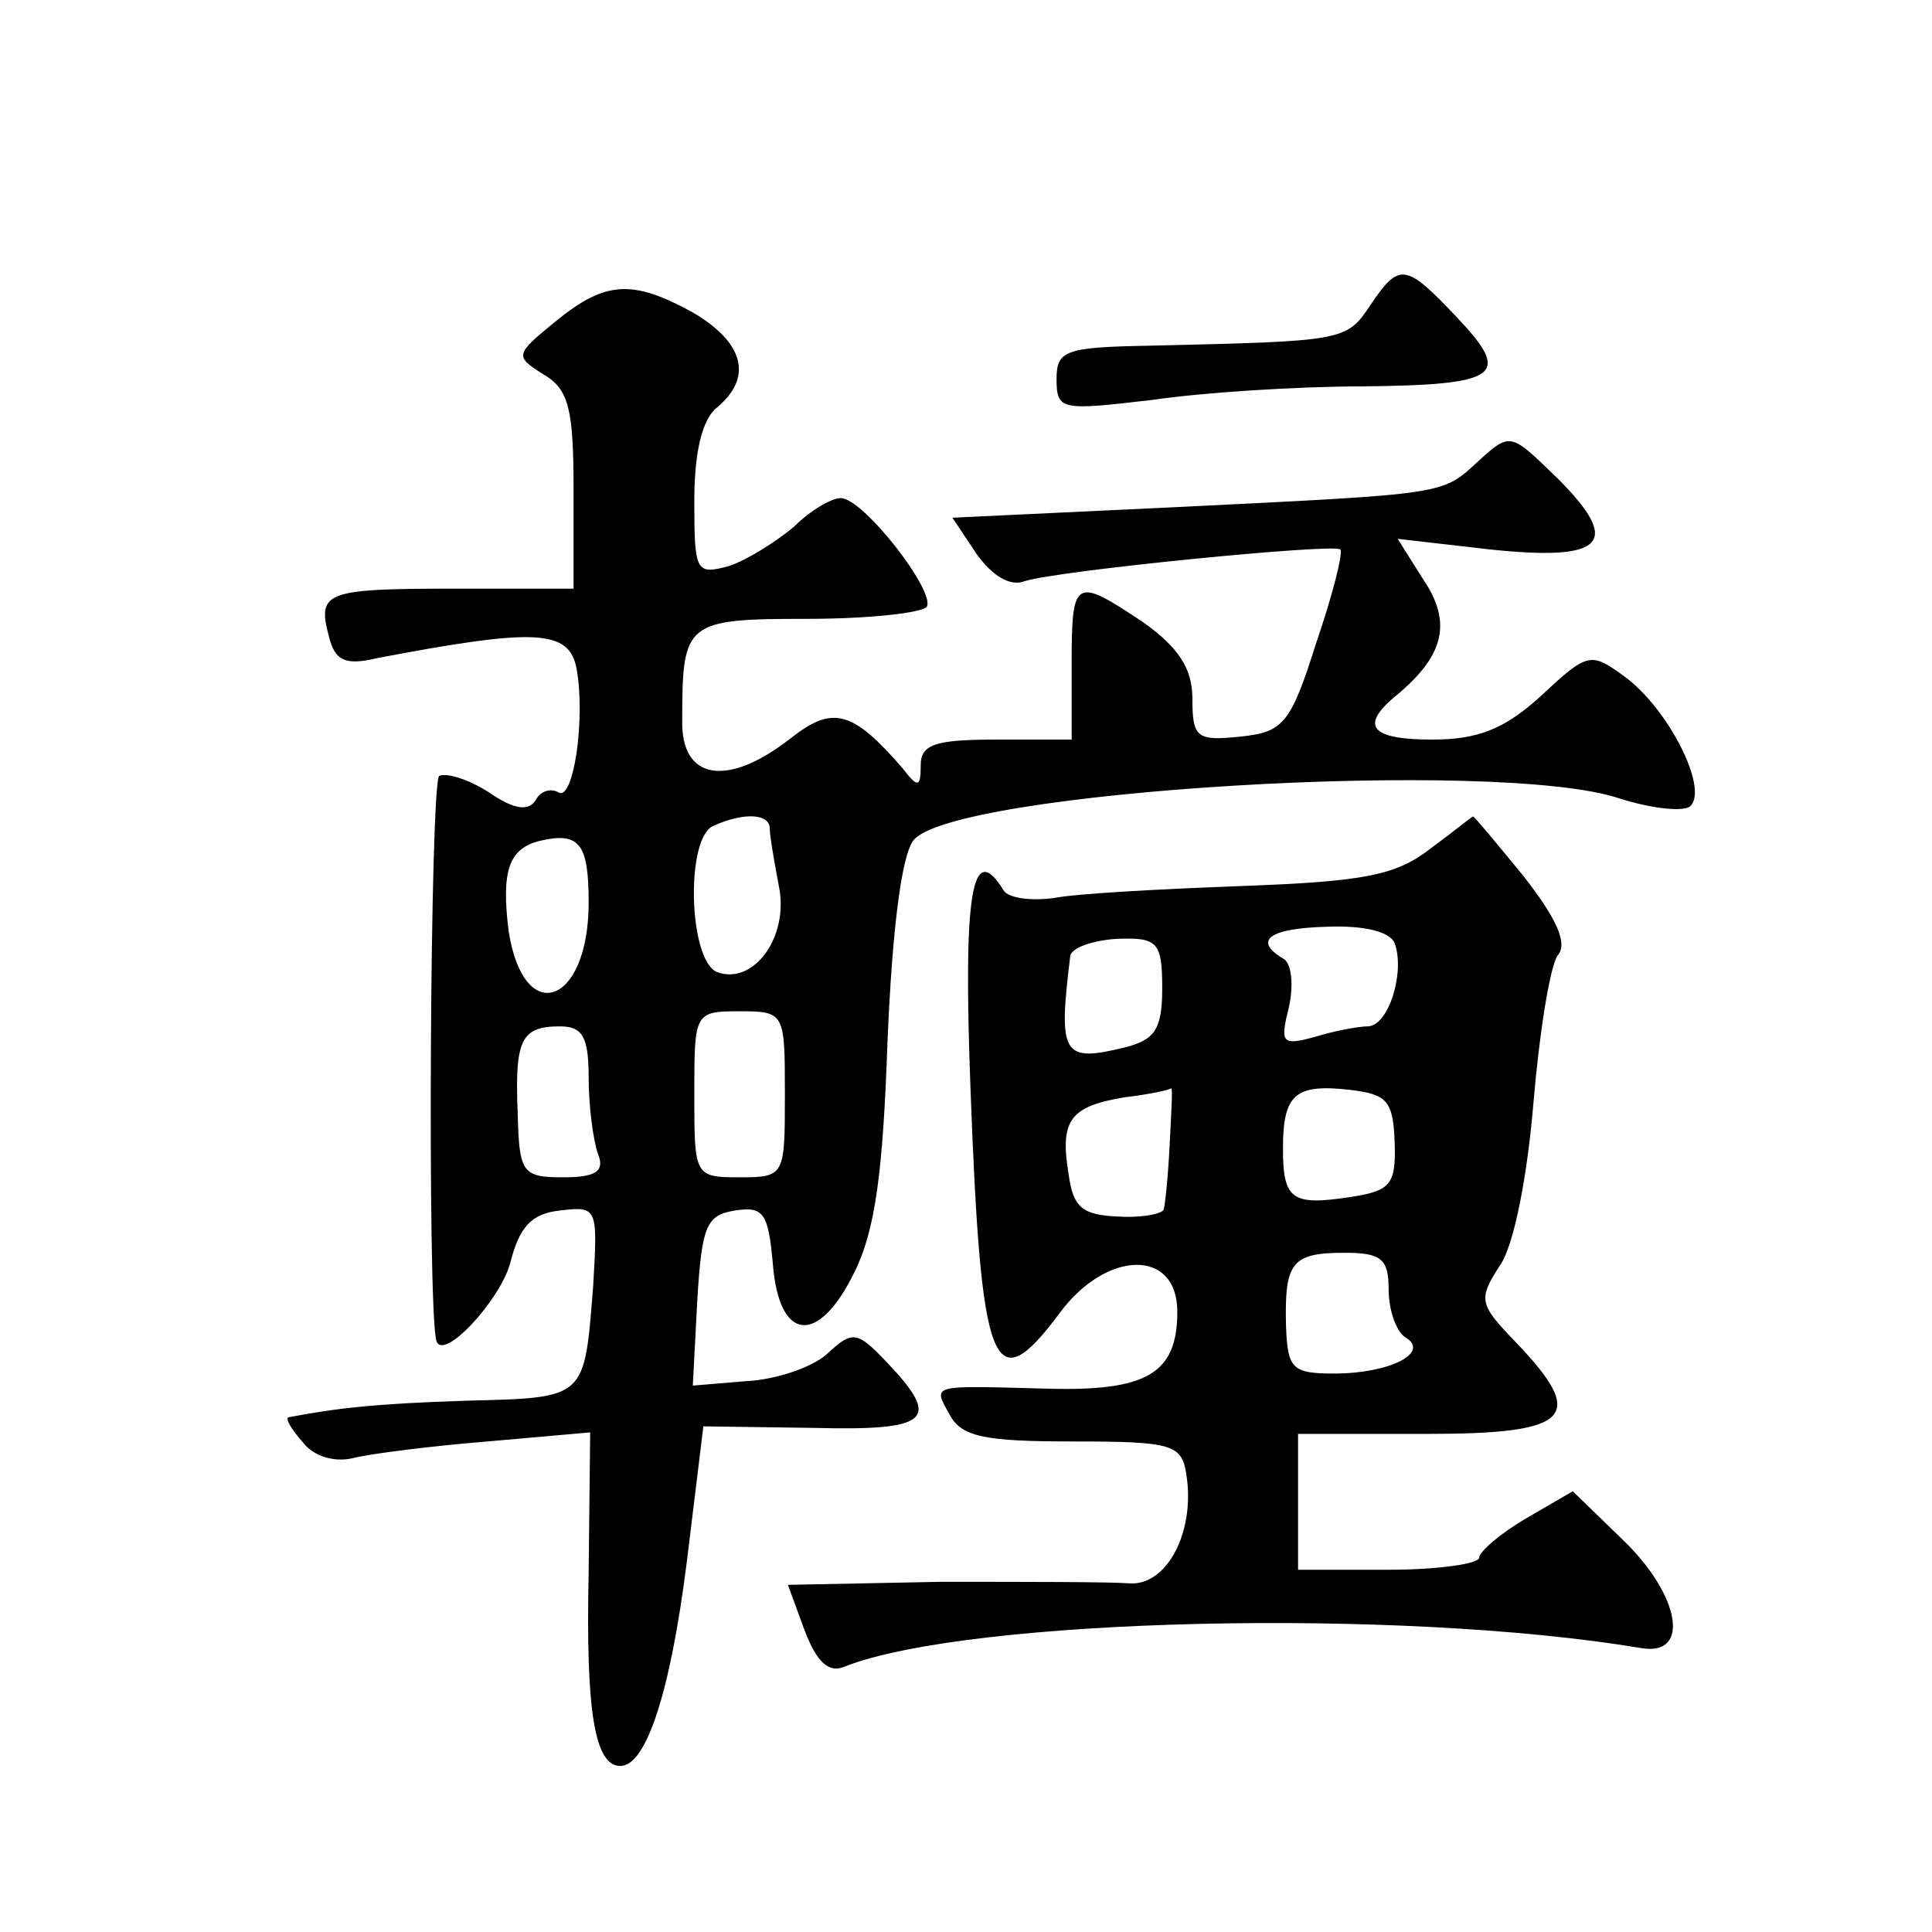 <?xml version="1.0" standalone="no"?>
<!DOCTYPE svg PUBLIC "-//W3C//DTD SVG 20010904//EN"
 "http://www.w3.org/TR/2001/REC-SVG-20010904/DTD/svg10.dtd">
<svg version="1.0" xmlns="http://www.w3.org/2000/svg"
 width="128pt" height="128pt" viewBox="0 0 128 128"
 preserveAspectRatio="xMidYMid meet">
<g transform="translate(0,128) scale(0.1,-0.1)"
fill="#0" stroke="none">
<path d="M908 1078 c-16 -24 -17 -24 -145 -27 -57 -1 -63 -3 -63 -22 0 -21 3 -21
63 -14 34 5 97 9 139 9 92 1 100 7 63 46 -34 36 -38 36 -57 8z M368 1067 c-27 -22
-27 -23 -8 -35 17 -10 20 -23 20 -77 l0 -65 -78 0 c-87 0 -92 -2 -84 -32 4 -16
11 -19 32 -14 105 20 127 19 132 -7 6 -33 -2 -88 -12 -82 -5 3 -12 1 -15 -5 -5
-8 -15 -6 -31 5 -14 9 -28 13 -33 11 -6 -4 -8 -348 -2 -374 4 -15 42 26 49 51 6
24 14 33 33 35 25 3 25 2 22 -50 -6 -75 -4 -74 -84 -76 -62 -2 -86 -5 -118 -11
-2 -1 2 -8 10 -17 7 -9 21 -13 33 -10 12 3 52 8 89 11 l68 6 -1 -93 c-2 -92 4 -128
21 -128 17 0 33 48 44 135 l11 90 72 -1 c78 -2 86 5 50 43 -20 21 -23 22 -40 6
-10 -9 -34 -17 -53 -18 l-36 -3 3 57 c3 49 6 56 25 59 19 3 22 -2 25 -35 4 -52
30 -55 54 -6 14 28 19 67 22 153 3 72 9 122 17 133 24 33 388 55 468 28 22 -7 43
-9 47 -5 12 12 -15 65 -44 86 -22 16 -24 16 -55 -13 -24 -22 -42 -29 -72 -29 -41
0 -49 9 -23 30 31 26 36 48 17 76 l-17 27 61 -7 c76 -8 88 4 45 47 -31 30 -31 31
-52 12 -25 -23 -19 -22 -201 -31 l-148 -7 16 -24 c10 -14 22 -22 32 -18 22 7 204
25 209 21 2 -2 -5 -30 -16 -62 -17 -54 -22 -59 -50 -62 -29 -3 -32 -1 -32 25 0
20 -9 34 -33 51 -45 30 -47 29 -47 -28 l0 -50 -50 0 c-40 0 -50 -3 -50 -17 0 -15
-2 -15 -12 -2 -33 38 -46 42 -74 20 -42 -33 -73 -28 -72 12 0 65 2 67 83 67 41
0 76 4 79 8 6 10 -42 72 -57 72 -6 0 -20 -8 -31 -19 -12 -10 -31 -22 -43 -26 -22
-6 -23 -4 -23 43 0 32 5 54 15 62 24 20 18 43 -16 63 -40 22 -58 21 -91 -6z m142
-336 c0 -5 3 -22 6 -38 7 -34 -17 -66 -41 -57 -19 8 -21 90 -2 97 20 9 37 8 37
-2z m-120 -49 c0 -68 -43 -83 -53 -19 -5 40 0 55 21 60 26 6 32 -2 32 -41z m130
-127 c0 -54 0 -55 -30 -55 -30 0 -30 1 -30 55 0 54 0 55 30 55 30 0 30 -1 30 -55z
m-130 11 c0 -19 3 -41 6 -50 5 -12 -1 -16 -23 -16 -27 0 -29 3 -30 42 -2 49 2 58
28 58 15 0 19 -7 19 -34z M948 718 c-23 -18 -44 -22 -125 -25 -54 -2 -110 -5 -125
-8 -15 -2 -30 0 -33 5 -21 34 -27 0 -22 -132 7 -187 15 -207 59 -148 31 42 78 43
78 1 0 -41 -20 -53 -87 -51 -77 2 -75 3 -64 -17 8 -15 23 -18 82 -18 66 0 72 -2
75 -22 6 -38 -13 -74 -38 -72 -13 1 -69 1 -125 1 l-101 -2 11 -30 c8 -21 16 -29
27 -24 82 32 367 39 528 12 32 -5 25 35 -12 71 l-34 33 -31 -18 c-17 -10 -31 -22
-31 -26 0 -4 -27 -8 -60 -8 l-60 0 0 45 0 45 85 0 c96 0 107 11 59 61 -24 25 -25
28 -10 51 9 13 18 59 22 108 4 47 11 90 16 97 7 8 -1 25 -23 53 -18 22 -33 40 -33
39 -1 0 -13 -10 -28 -21z m-24 -63 c7 -19 -4 -55 -18 -55 -6 0 -22 -3 -35 -7 -22
-6 -23 -4 -17 20 3 14 2 29 -4 32 -20 12 -9 20 29 21 24 1 42 -3 45 -11z m-154
-30 c0 -27 -5 -34 -25 -39 -41 -10 -44 -5 -36 60 0 6 15 11 31 12 27 1 30 -2 30
-33z m5 -102 c-1 -21 -3 -41 -4 -44 0 -3 -14 -6 -30 -5 -24 1 -30 6 -33 28 -6 36
1 45 37 51 17 2 30 5 31 6 1 0 0 -16 -1 -36z m149 0 c1 -28 -3 -32 -29 -36 -39
-6 -45 -2 -45 32 0 36 8 43 44 39 25 -3 29 -7 30 -35z m-4 -97 c0 -14 5 -28 11
-32 17 -10 -10 -24 -47 -24 -28 0 -31 3 -32 32 -1 42 4 48 39 48 24 0 29 -4 29
-24z"/>
</g>
</svg>
